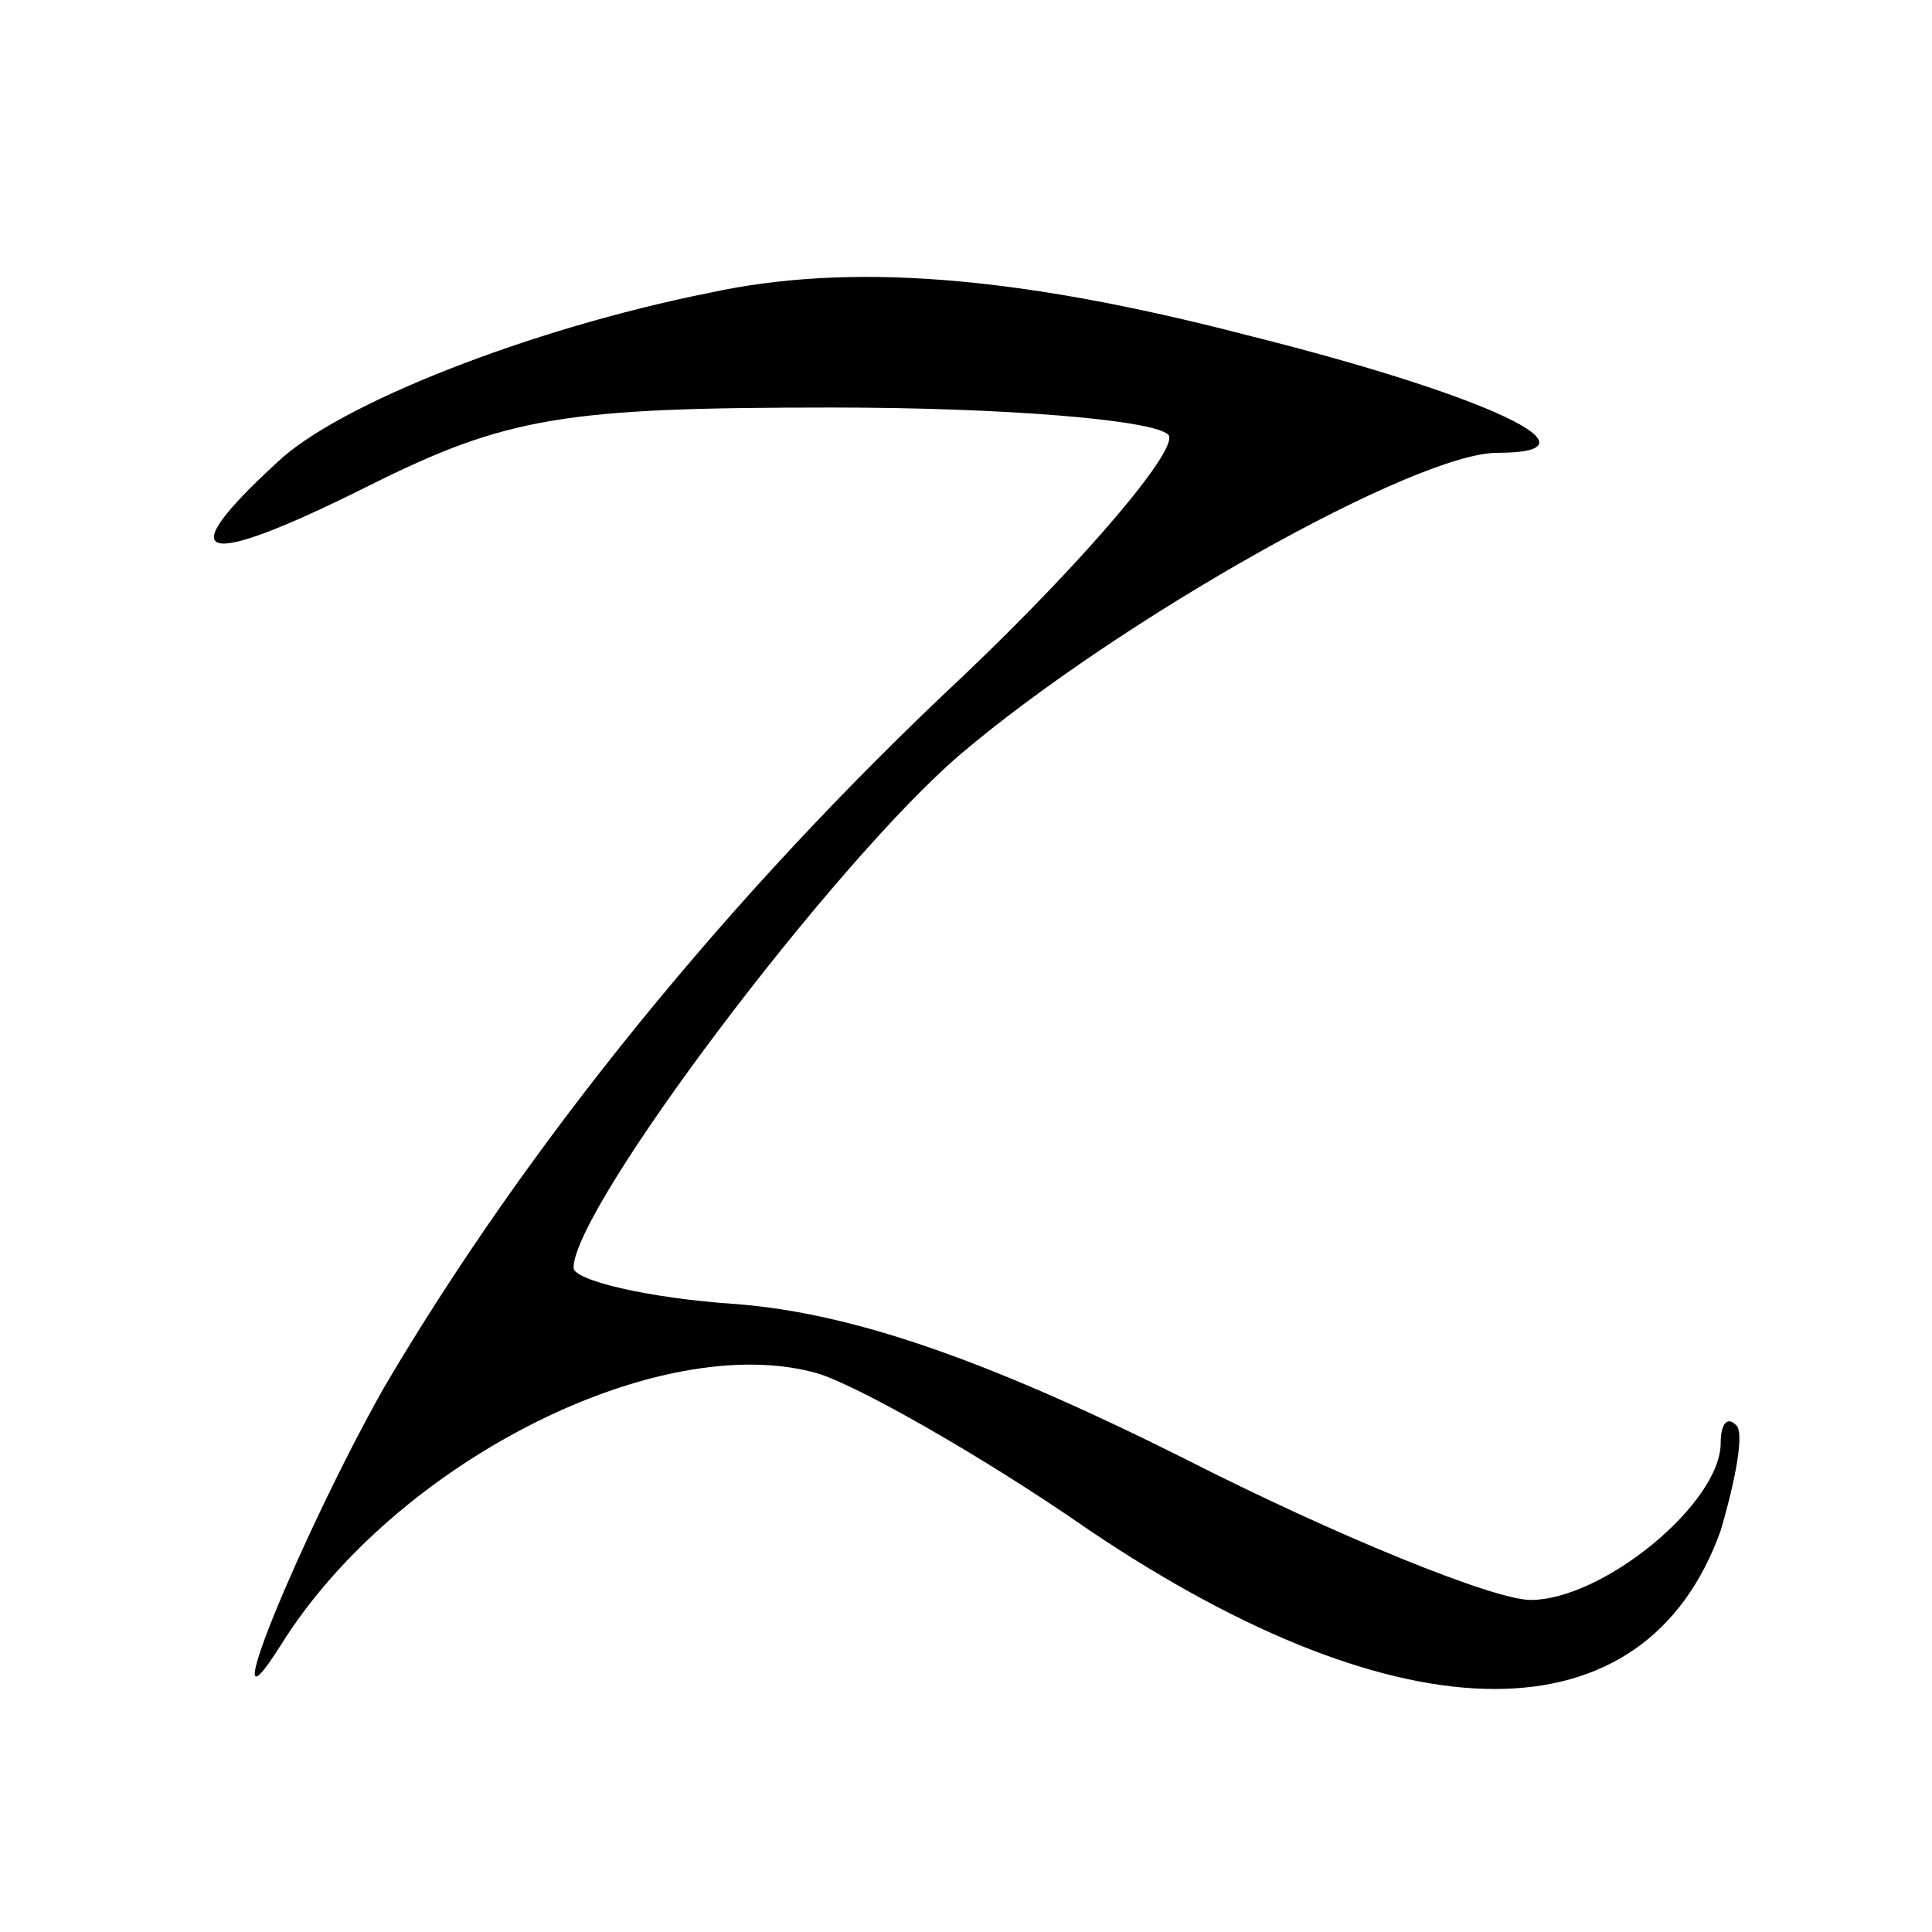 <?xml version="1.0" standalone="no"?>
<!DOCTYPE svg PUBLIC "-//W3C//DTD SVG 20010904//EN"
 "http://www.w3.org/TR/2001/REC-SVG-20010904/DTD/svg10.dtd">
<svg version="1.0" xmlns="http://www.w3.org/2000/svg"
 width="64pt" height="64pt" viewBox="0 0 64 64"
 preserveAspectRatio="xMidYMid meet">
<g transform="translate(0,64) scale(0.1,-0.1)"
fill="#000000" stroke="none">
<path d="M235 543 c-60 -12 -123 -37 -143 -56 -36 -33 -26 -36 30 -8 46 23 65
26 154 26 56 0 106 -4 111 -9 4 -4 -26 -40 -68 -80 -78 -73 -145 -156 -192
-236 -27 -48 -58 -123 -34 -85 38 61 126 105 178 90 13 -4 54 -27 90 -52 104
-70 184 -70 209 0 5 17 8 33 5 35 -3 3 -5 0 -5 -6 0 -20 -39 -52 -63 -52 -12
0 -64 21 -115 47 -66 33 -110 48 -148 51 -30 2 -54 8 -54 12 0 20 86 134 128
170 53 45 151 100 178 100 37 0 -3 19 -83 39 -77 20 -132 24 -178 14z"/>
</g>
</svg>
